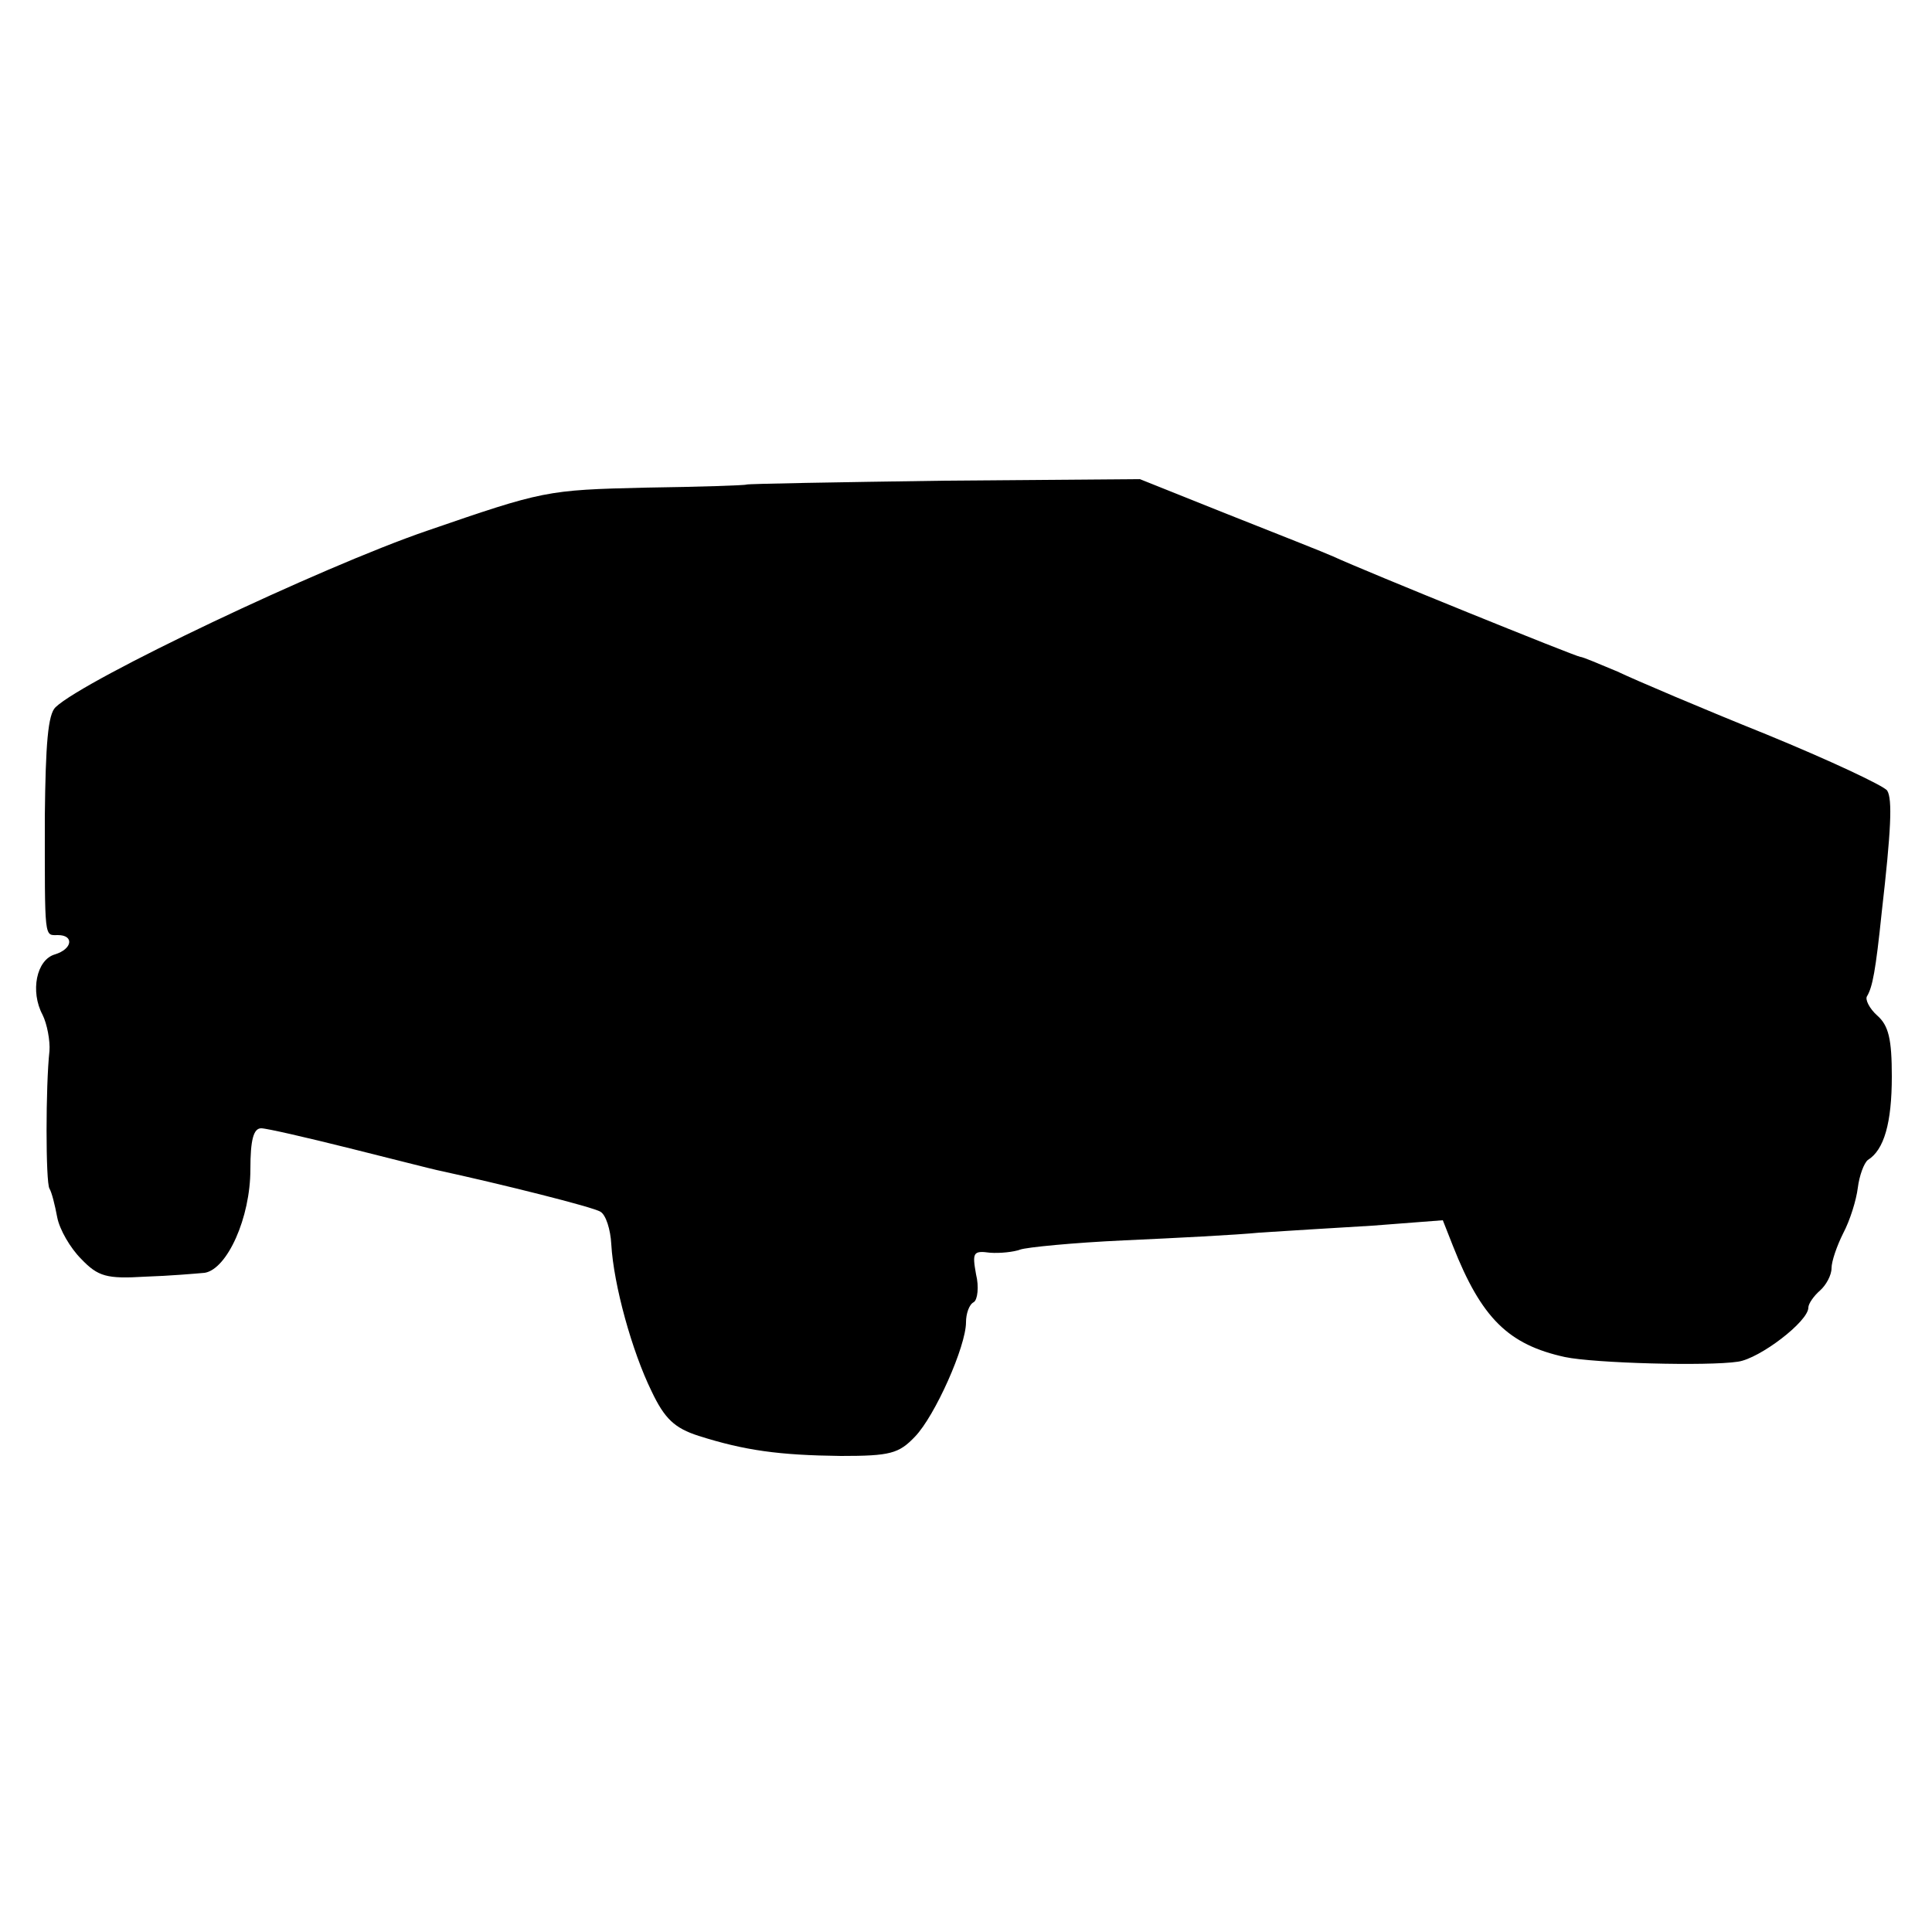 <?xml version="1.0" standalone="no"?>
<!DOCTYPE svg PUBLIC "-//W3C//DTD SVG 20010904//EN"
 "http://www.w3.org/TR/2001/REC-SVG-20010904/DTD/svg10.dtd">
<svg version="1.0" xmlns="http://www.w3.org/2000/svg"
 width="250pt" height="250pt" viewBox="0 0 250 250"
 preserveAspectRatio="xMidYMid meet">
<g transform="translate(0,250) scale(0.1,-0.1)"
fill="#000000" stroke="none">
<path d="M966 1873 c-1 -1 -60 -3 -131 -4 -128 -3 -132 -4 -283 -56 -137 -47
-442 -192 -480 -228 -10 -9 -13 -48 -14 -141 0 -162 -1 -154 17 -154 21 0 19
-18 -4 -25 -24 -7 -32 -48 -16 -78 6 -12 10 -34 9 -47 -5 -45 -5 -170 0 -178
3 -5 7 -21 10 -37 3 -16 17 -40 31 -54 22 -23 33 -26 83 -23 31 1 66 4 77 5
29 5 59 71 59 134 0 38 4 53 14 53 7 0 59 -12 115 -26 56 -14 107 -27 112 -28
83 -18 203 -48 212 -54 7 -4 13 -23 14 -42 3 -53 27 -139 52 -190 17 -36 30
-48 61 -58 60 -19 104 -25 184 -26 64 0 75 3 96 25 26 27 66 117 66 148 0 11
4 23 10 26 5 3 7 20 3 36 -5 28 -4 31 18 28 13 -1 31 1 39 4 8 3 69 9 135 12
66 3 145 7 175 10 30 2 96 6 146 9 l91 7 13 -33 c37 -94 72 -128 145 -144 38
-8 185 -12 224 -6 28 4 91 52 91 70 0 5 7 15 15 22 8 7 15 20 15 29 0 9 7 29
15 45 9 17 17 43 19 59 2 16 8 32 13 36 21 13 31 48 31 108 0 48 -4 66 -19 79
-10 9 -16 21 -13 25 7 12 11 32 19 109 12 105 14 146 7 157 -4 6 -74 39 -157
73 -82 33 -169 70 -192 81 -24 10 -45 19 -48 19 -5 0 -279 111 -320 130 -11 5
-72 29 -135 54 l-115 46 -253 -2 c-140 -2 -254 -4 -256 -5z"/>
</g>
</svg>

